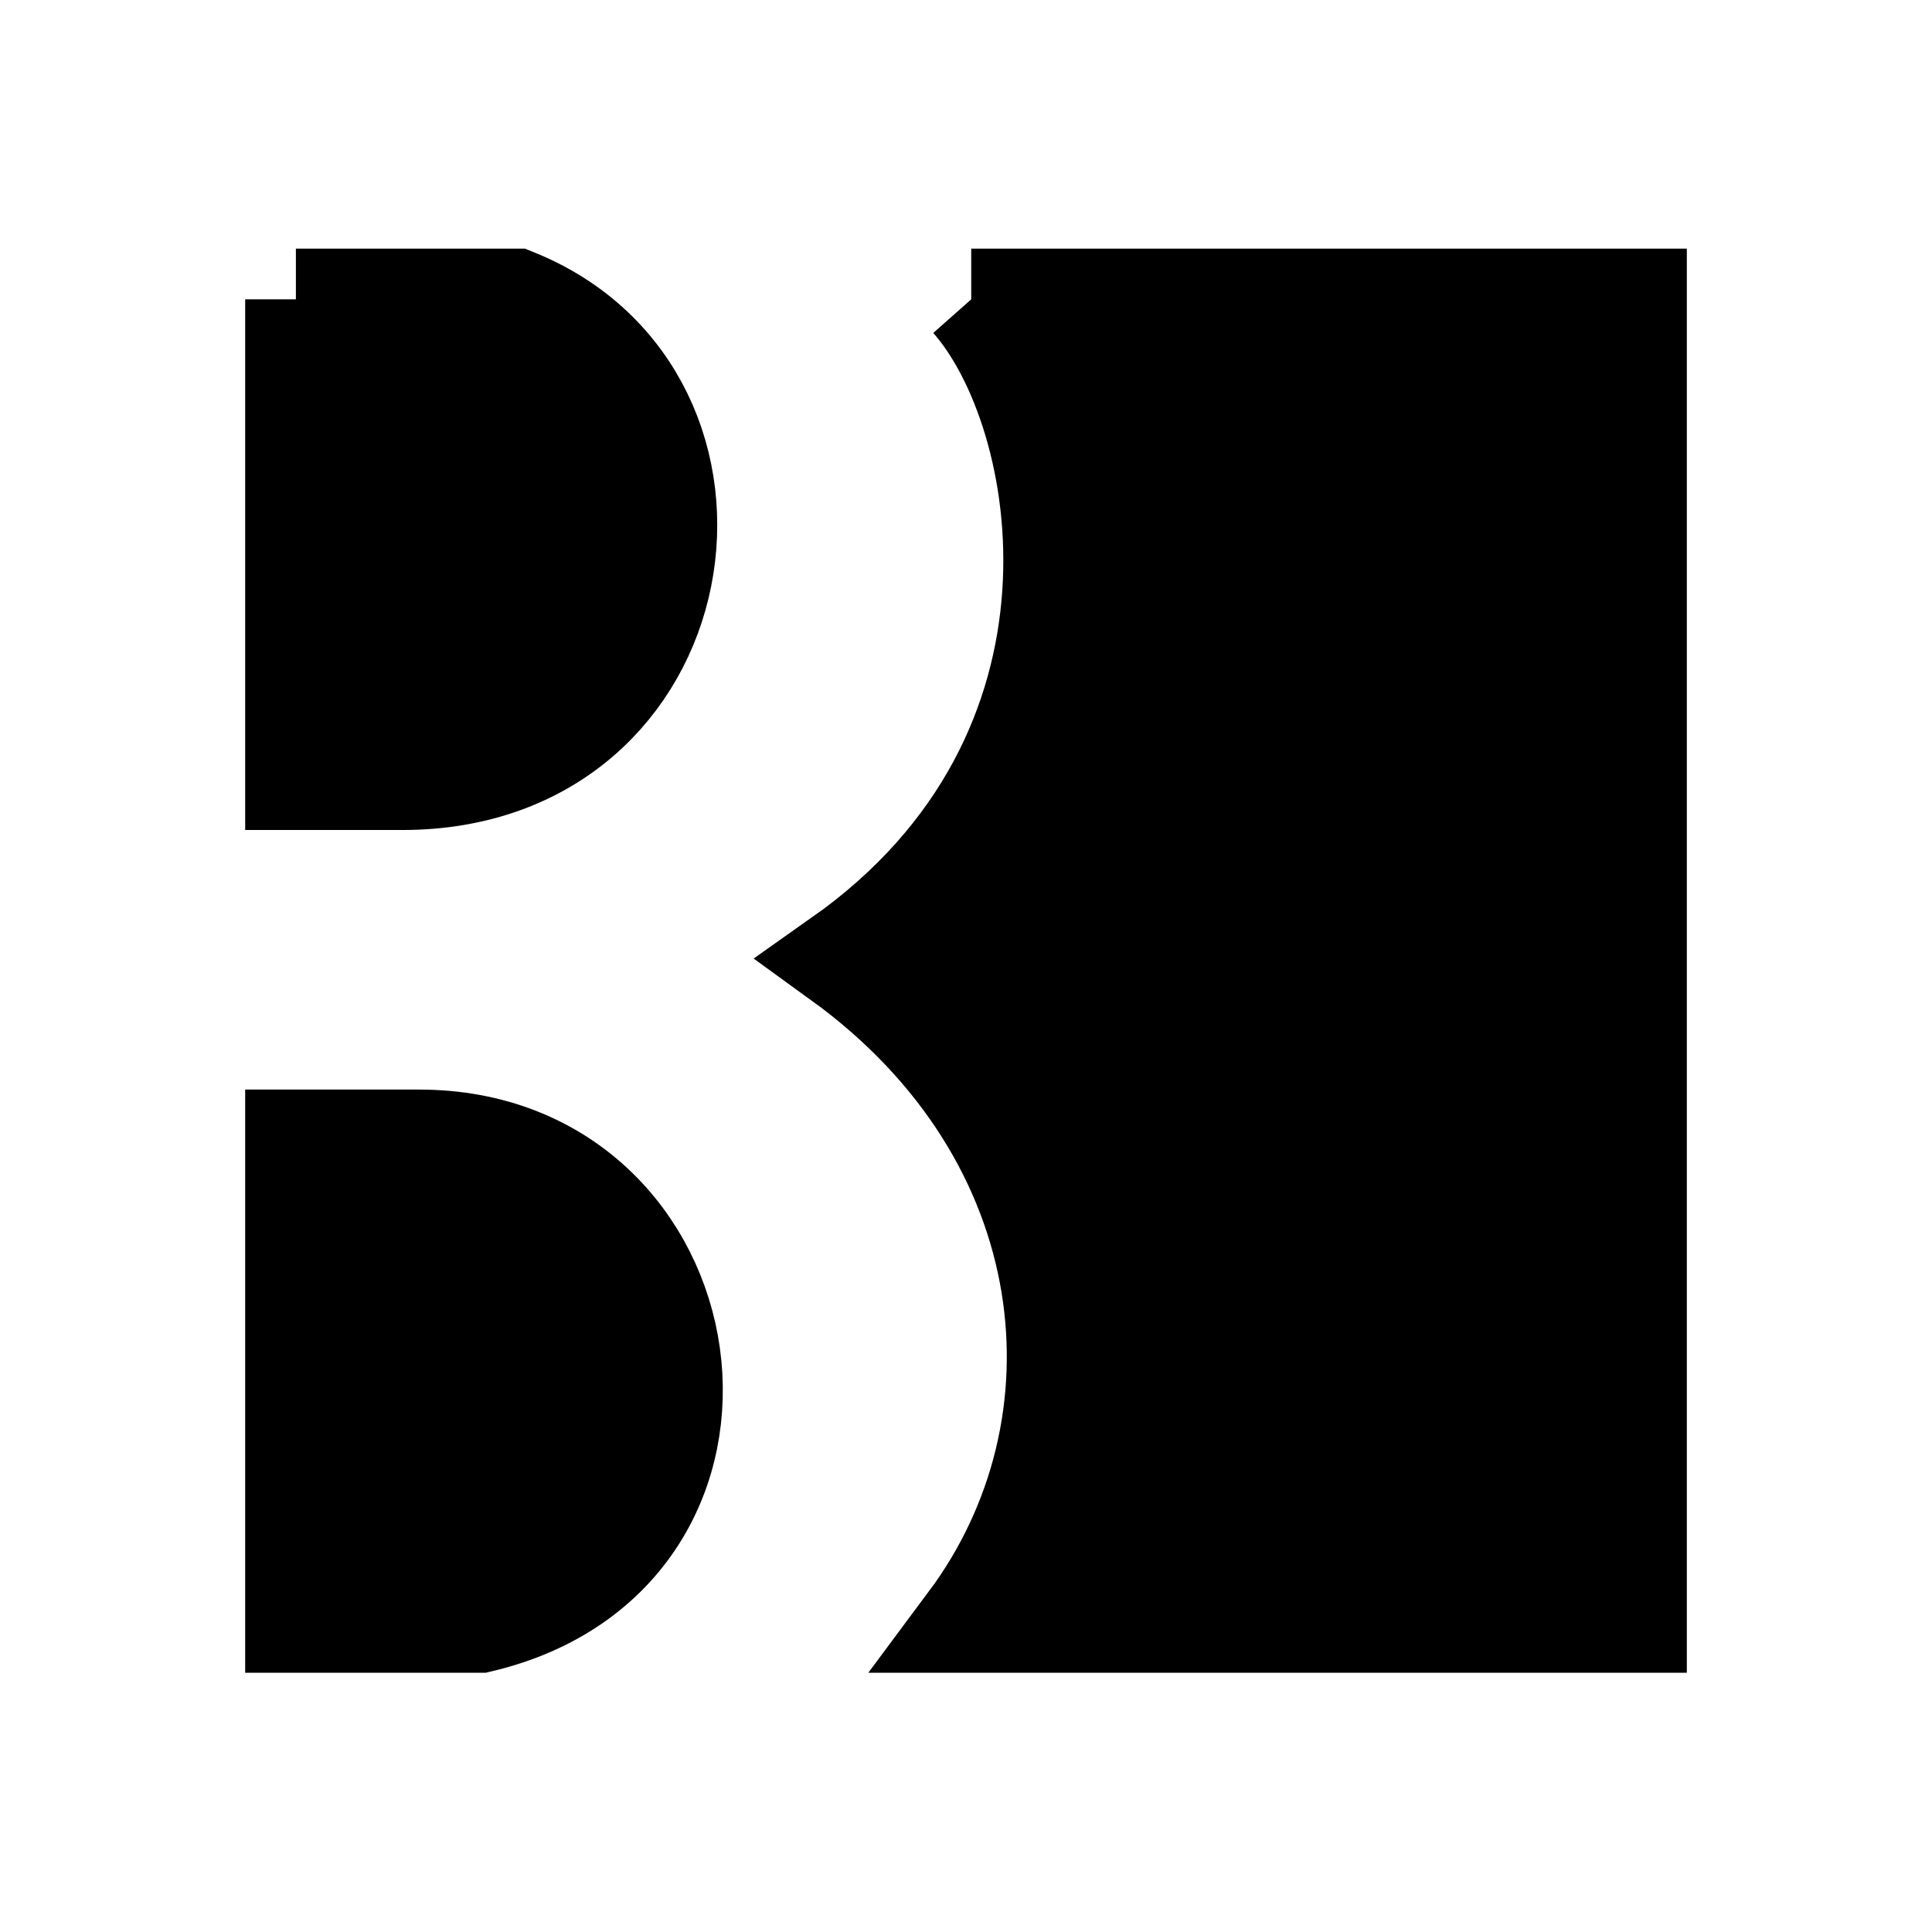 <?xml version="1.0" encoding="UTF-8"?> <svg xmlns="http://www.w3.org/2000/svg" xmlns:xlink="http://www.w3.org/1999/xlink" xml:space="preserve" width="180px" height="180px" style="shape-rendering:geometricPrecision; text-rendering:geometricPrecision; image-rendering:optimizeQuality; fill-rule:evenodd; clip-rule:evenodd" viewBox="0 0 180 180"> <defs> <style type="text/css"> .str0 {stroke:black;stroke-width:9.449} .fil0 {fill:none} .fil1 {fill:black} </style> </defs> <g id="Слой_x0020_1">  <rect class="fil0" x="-2.89056e-005" y="-0.501" width="180" height="180"></rect> <path class="fil1 str0" d="M27.567 27.888l20.424 0c22.658,9.17 17.211,44.717 -10.507,44.717l-9.917 0 0 -44.717zm62.92 0l61.947 0 0 123.236 -62.126 0c13.535,-18.165 10.89,-45.213 -11.967,-61.767 27.156,-19.148 21.463,-50.948 12.146,-61.469zm-45.794 123.236l-17.126 0 0 -44.887 11.471 0c27.232,0 33.156,38.395 5.655,44.887z"></path> </g> </svg> 